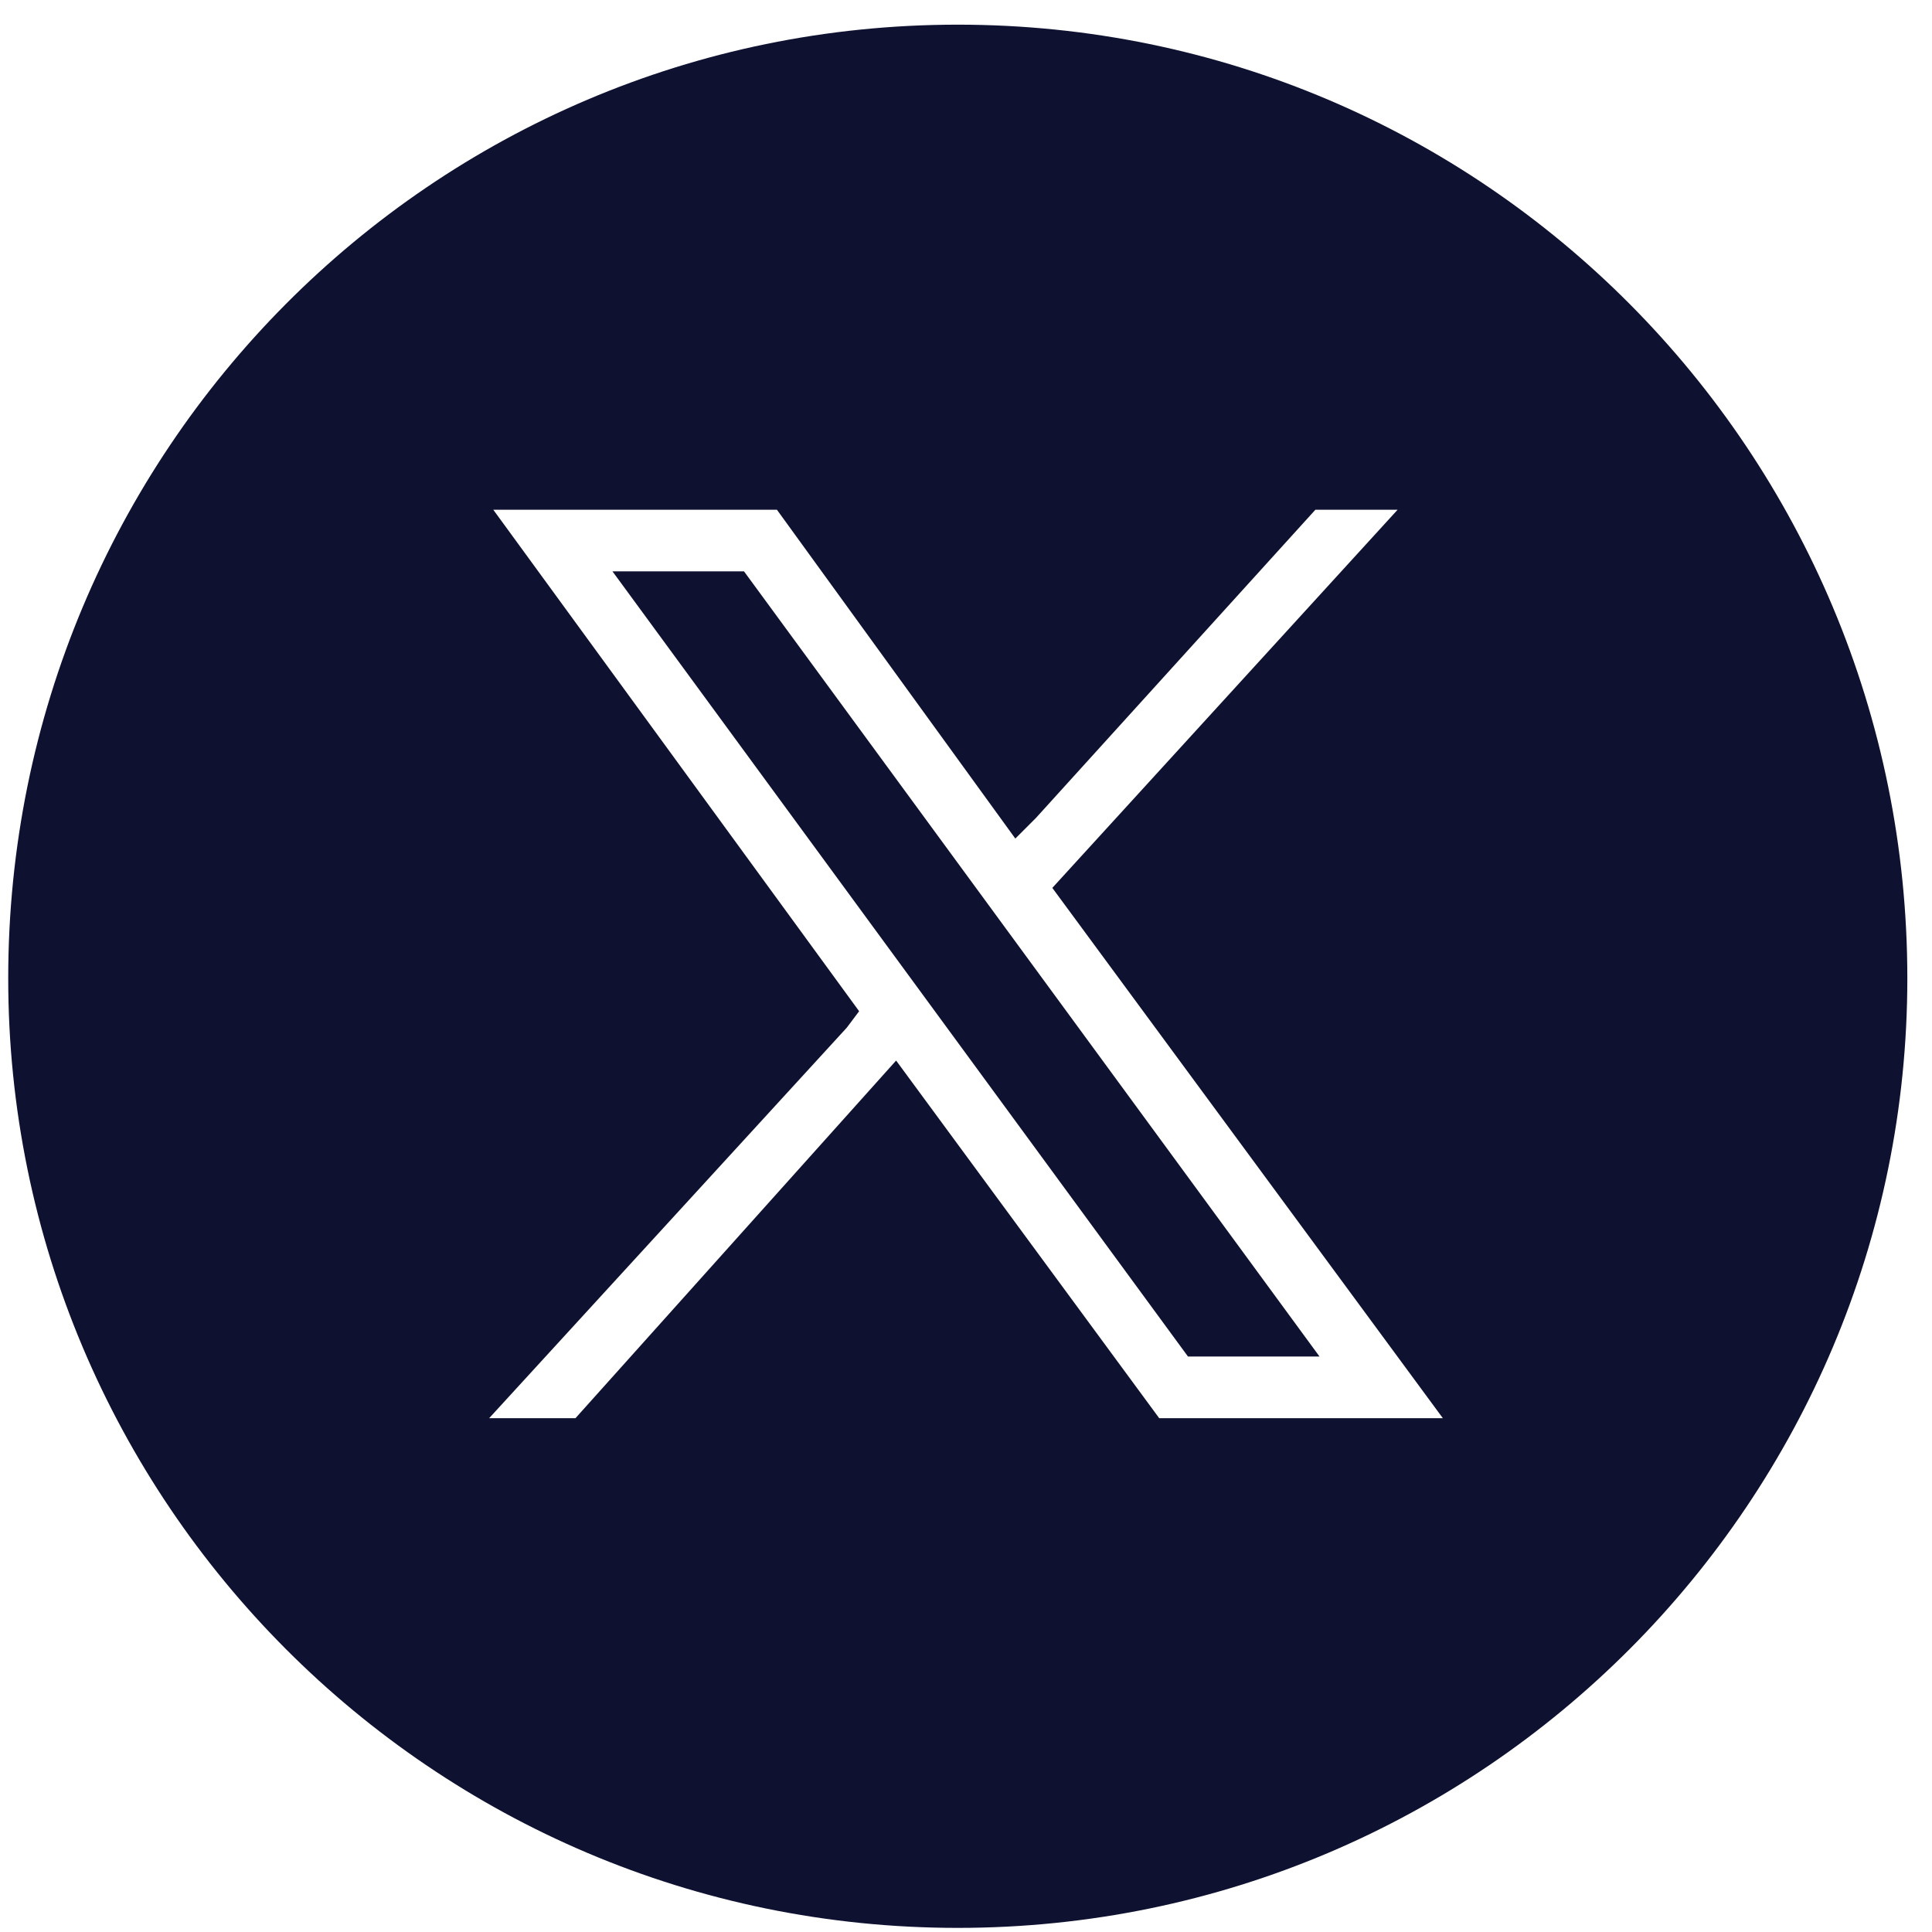<svg version="1.2" xmlns="http://www.w3.org/2000/svg" viewBox="0 0 47 47" width="47" height="47"><style>.a{fill:#0e1230}</style><path fill-rule="evenodd" class="a" d="m0.2 23.8c0-12.8 10.3-23.2 23.1-23.2 12.8 0 23.1 10.4 23.1 23.2 0 12.7-10.3 23.1-23.1 23.1-12.8 0-23.1-10.4-23.1-23.1zm11.8-11.4l8.9 12.2-0.3 0.4-8.7 9.5h2.1l7.8-8.7 6.4 8.7h6.9l-9.5-12.9 8.4-9.2h-2l-6.8 7.5-0.5 0.5-5.8-8zm2.9 1.5h3.2l14 19.1h-3.2z"/></svg>